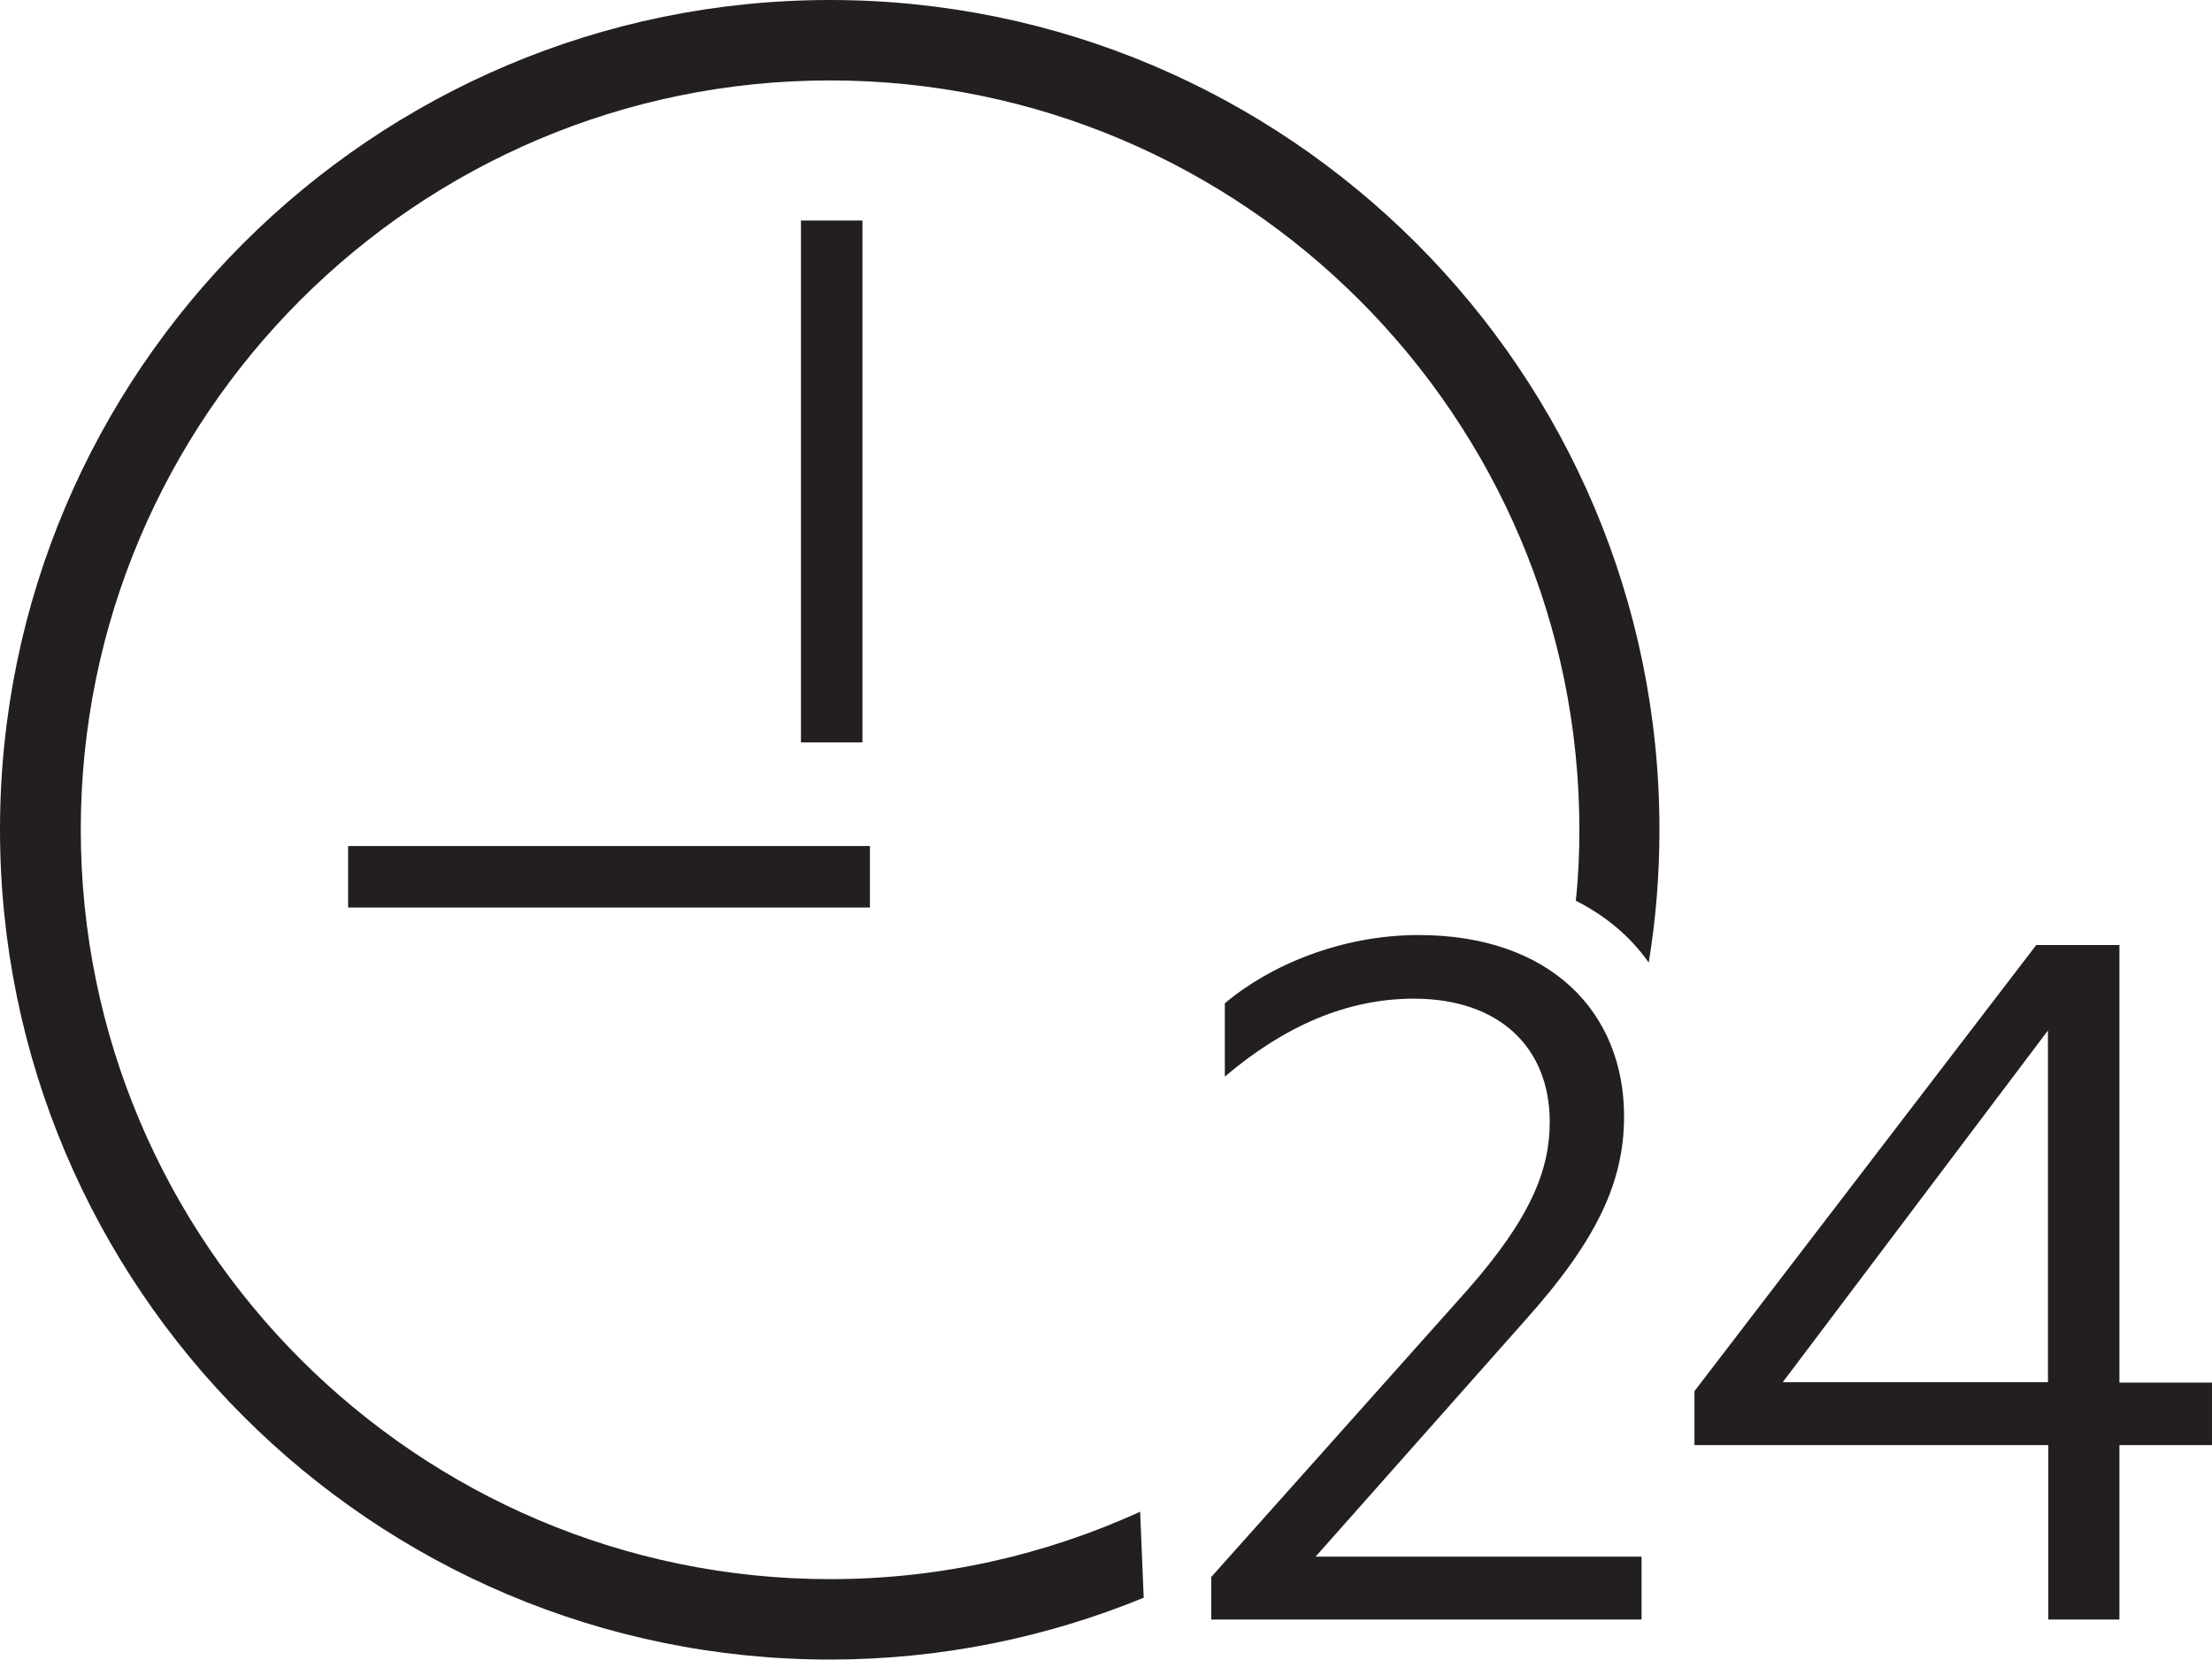 <svg xmlns="http://www.w3.org/2000/svg" id="Capa_1" viewBox="-0.1 0.91 61.89 46.43"><defs><style>.cls-1{fill:#231f20;}.cls-2{fill:none;stroke:#231f20;stroke-width:1.72px;}</style></defs><path class="cls-1" d="M45.82,46.22h-12.03v-1.19l7.15-8.01c1.81-2.05,2.32-3.4,2.32-4.72,0-2.1-1.43-3.45-3.8-3.45-1.89,0-3.64.78-5.29,2.18v-2.05c1.24-1.05,3.24-1.91,5.42-1.91,3.69,0,5.75,2.16,5.75,5.07,0,1.81-.73,3.43-2.75,5.69l-5.88,6.63h9.12v1.75Z"/><path class="cls-1" d="M57.2,29.74v9.84h-7.42l7.42-9.84ZM56.88,27.34l-9.57,12.49v1.51h9.9v4.88h1.99v-4.88h2.59v-1.75h-2.59v-12.24h-2.32Z"/><path class="cls-1" d="M31.81,43.2c-2.65,1.21-5.59,1.89-8.68,1.89-11.56,0-20.97-9.41-20.97-20.97S11.56,3.16,23.12,3.16s20.97,9.41,20.97,20.97c0,.67-.03,1.33-.1,1.98.79.4,1.5.96,2.04,1.73.2-1.21.3-2.45.3-3.71C46.34,11.32,35.92.91,23.12.91S-.1,11.32-.1,24.12s10.41,23.22,23.22,23.22c3.11,0,6.07-.62,8.78-1.73l-.1-2.41Z"/><line class="cls-2" x1="23.17" y1="7.08" x2="23.17" y2="21.68"/><line class="cls-2" x1="24.24" y1="25.44" x2="9.64" y2="25.44"/></svg>